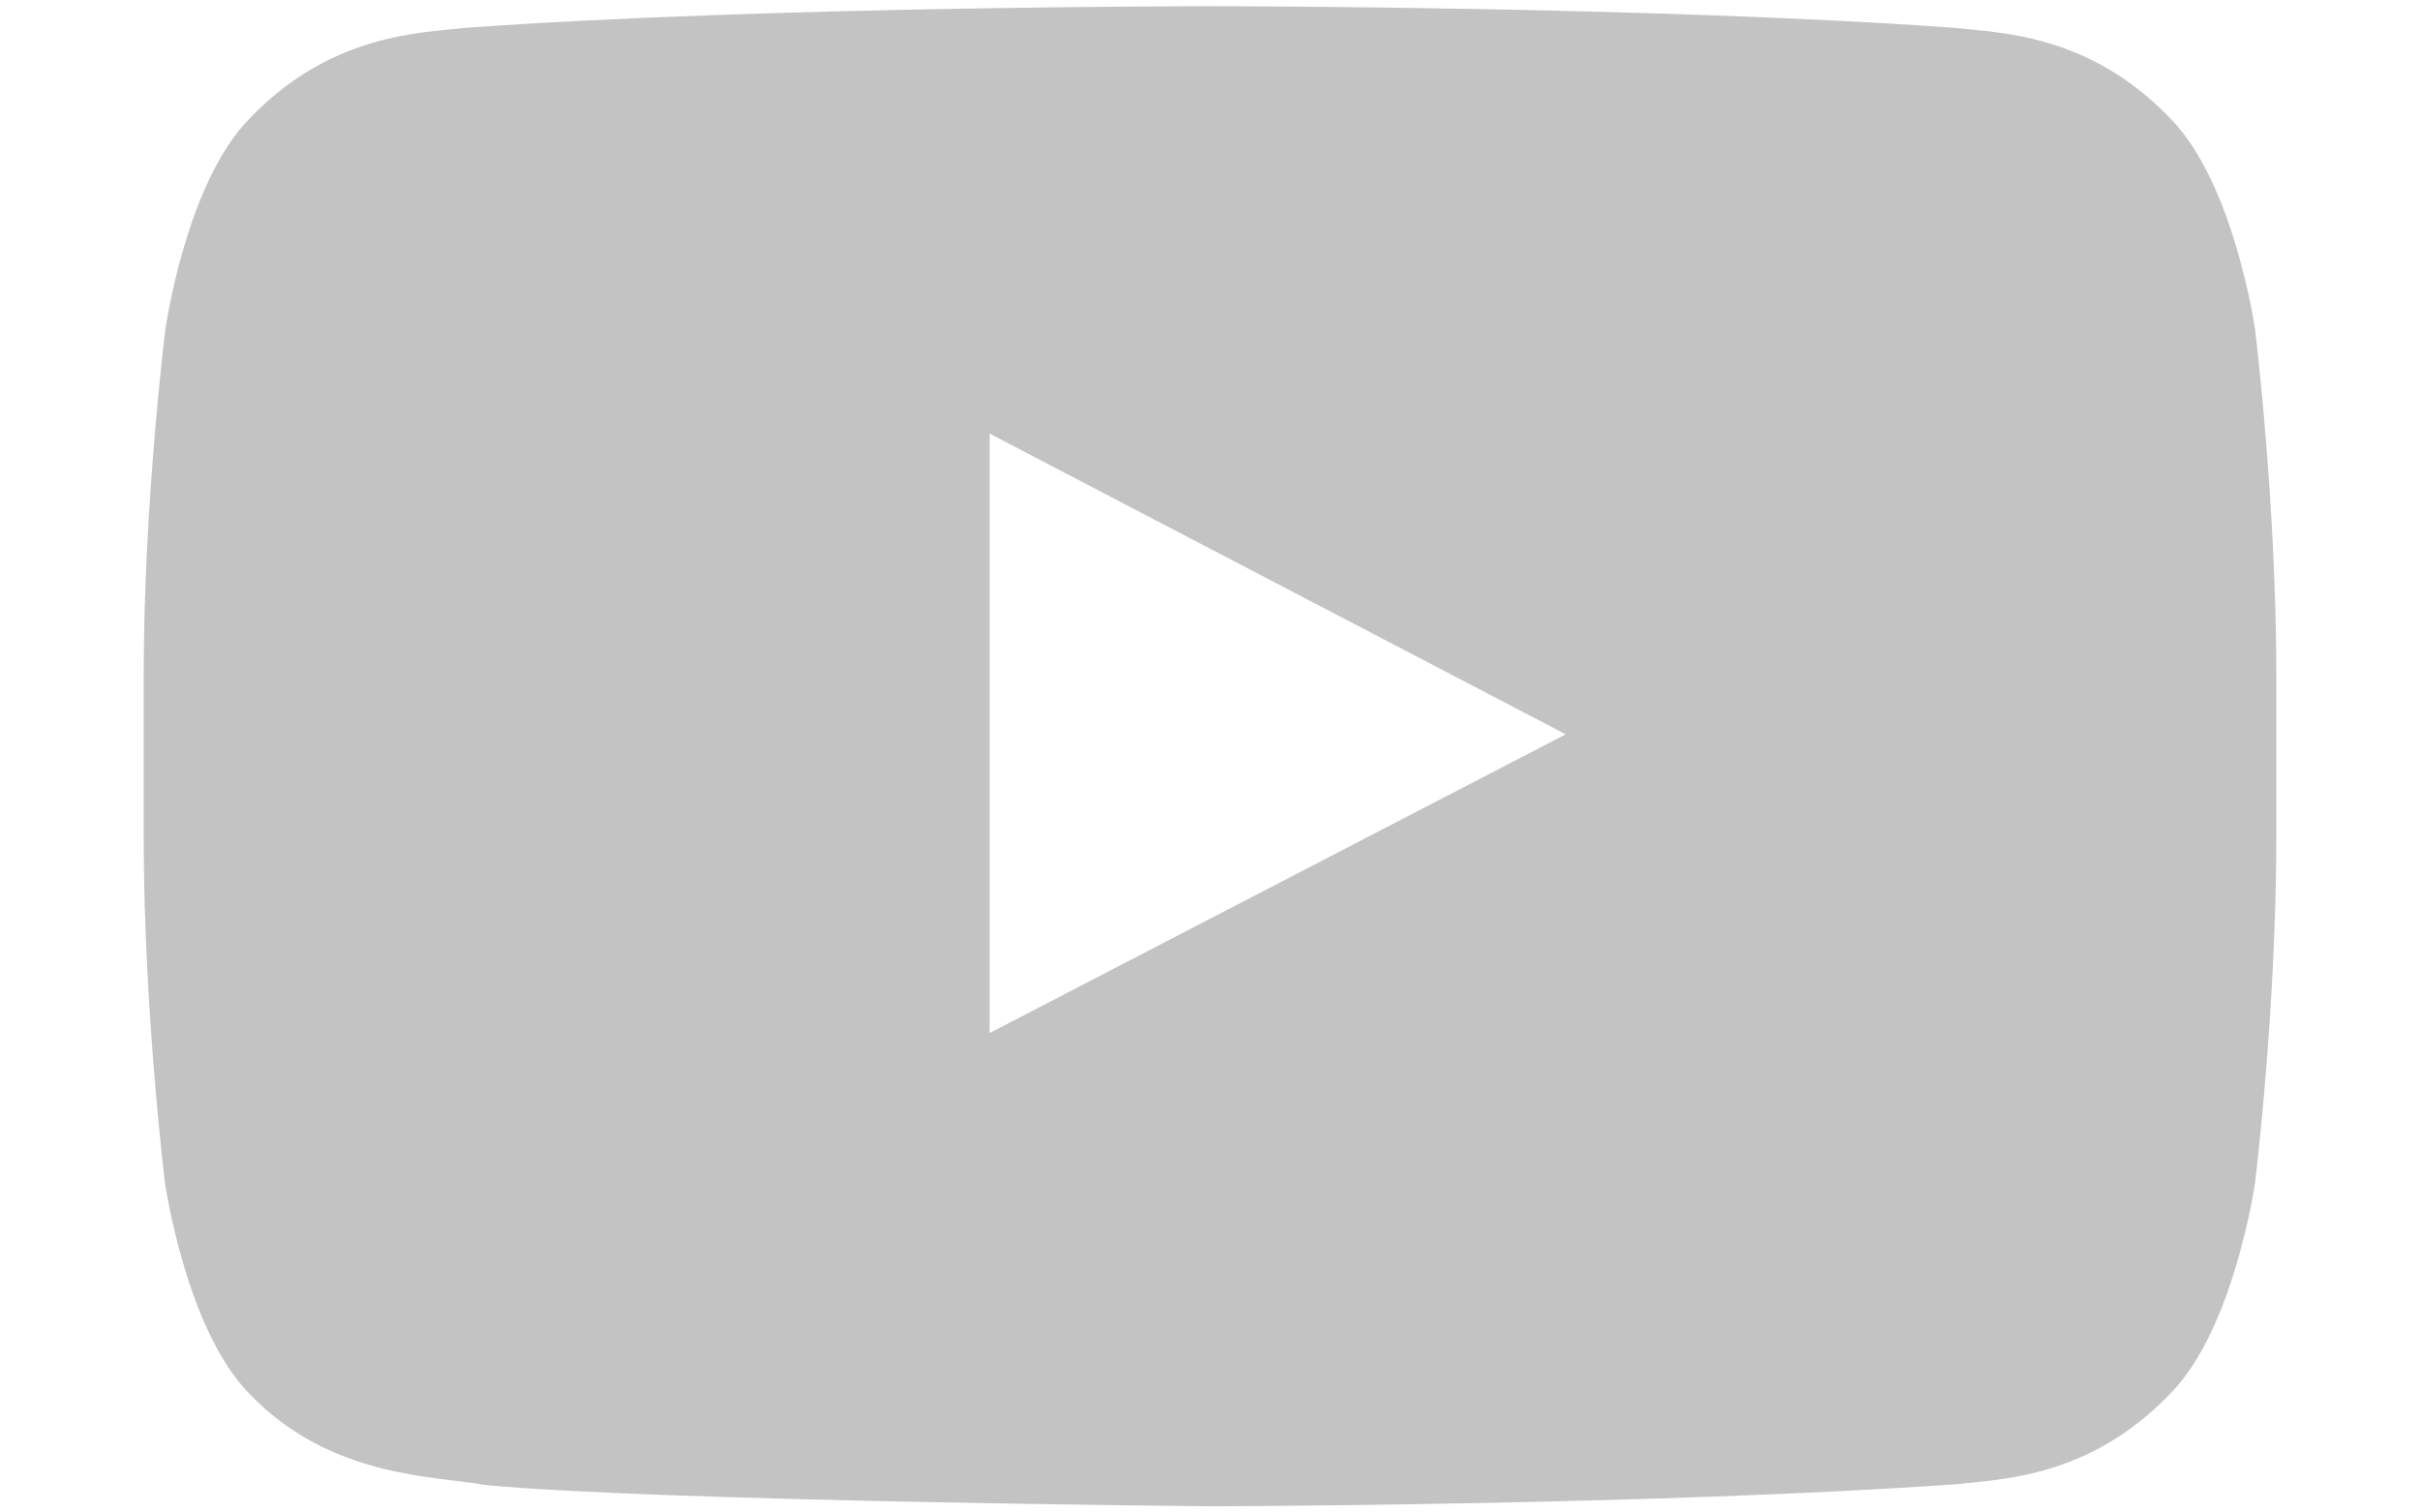 <svg width="16" height="10" viewBox="0 0 16 10" fill="none" xmlns="http://www.w3.org/2000/svg">
<path d="M14.91 2.181C14.91 2.181 14.772 1.209 14.348 0.782C13.811 0.22 13.211 0.218 12.935 0.185C10.963 0.041 8.003 0.041 8.003 0.041H7.997C7.997 0.041 5.037 0.041 3.065 0.185C2.789 0.218 2.189 0.22 1.652 0.782C1.228 1.209 1.093 2.181 1.093 2.181C1.093 2.181 0.95 3.324 0.95 4.464V5.533C0.95 6.673 1.09 7.816 1.09 7.816C1.09 7.816 1.228 8.788 1.649 9.215C2.186 9.777 2.891 9.758 3.205 9.818C4.334 9.926 8 9.959 8 9.959C8 9.959 10.963 9.953 12.935 9.813C13.211 9.78 13.811 9.777 14.348 9.215C14.772 8.788 14.91 7.816 14.91 7.816C14.91 7.816 15.05 6.676 15.05 5.533V4.464C15.05 3.324 14.91 2.181 14.91 2.181ZM6.543 6.83V2.867L10.352 4.855L6.543 6.83Z" fill="#C3C3C3"/>
</svg>
